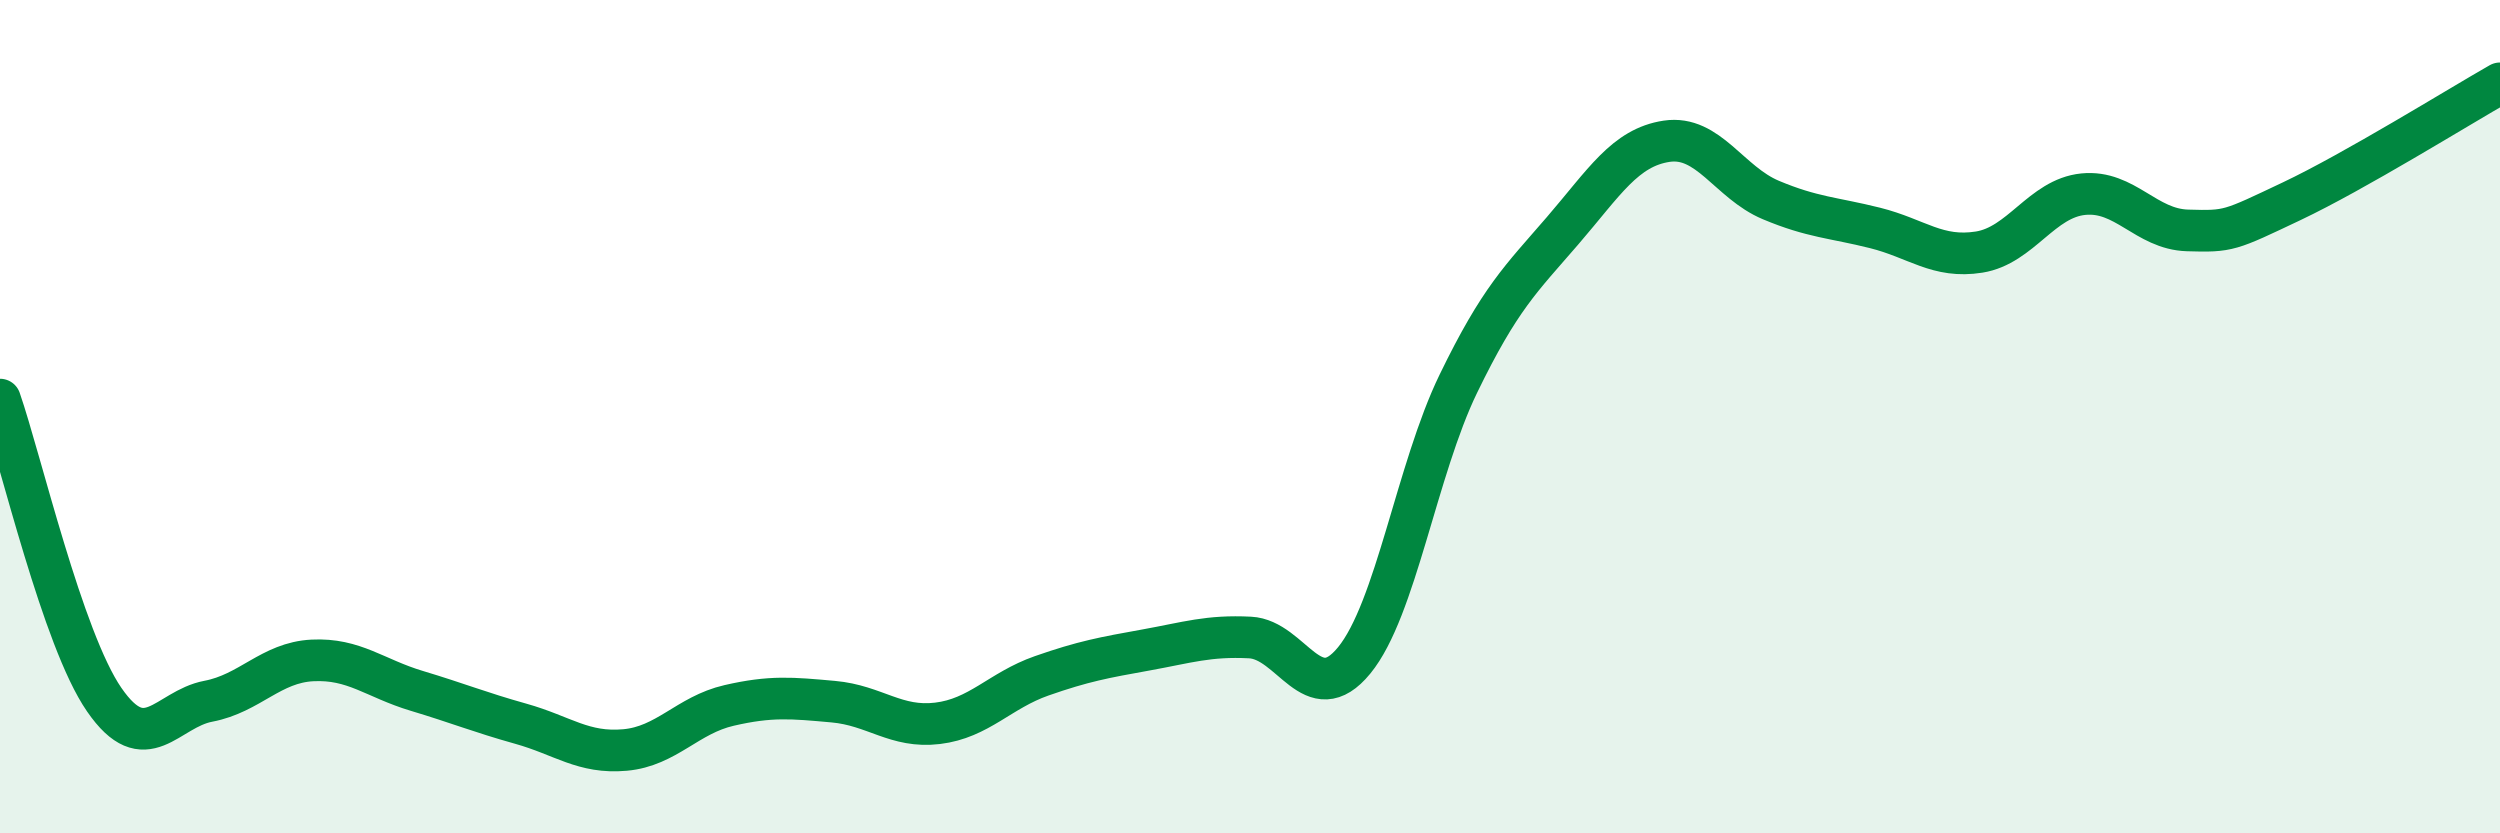 
    <svg width="60" height="20" viewBox="0 0 60 20" xmlns="http://www.w3.org/2000/svg">
      <path
        d="M 0,9.59 C 0.5,11.03 1.5,15.34 2.5,16.79 C 3.5,18.24 4,17.02 5,16.83 C 6,16.64 6.5,15.9 7.5,15.85 C 8.5,15.8 9,16.28 10,16.58 C 11,16.88 11.5,17.09 12.5,17.37 C 13.5,17.65 14,18.09 15,18 C 16,17.91 16.5,17.16 17.5,16.93 C 18.5,16.7 19,16.75 20,16.84 C 21,16.93 21.5,17.48 22.5,17.36 C 23.5,17.24 24,16.57 25,16.22 C 26,15.87 26.5,15.78 27.5,15.6 C 28.5,15.42 29,15.25 30,15.3 C 31,15.35 31.5,17.07 32.5,15.85 C 33.5,14.63 34,11.27 35,9.21 C 36,7.15 36.5,6.7 37.5,5.54 C 38.5,4.38 39,3.54 40,3.39 C 41,3.24 41.5,4.38 42.5,4.8 C 43.5,5.22 44,5.22 45,5.47 C 46,5.72 46.5,6.21 47.5,6.05 C 48.5,5.89 49,4.76 50,4.66 C 51,4.56 51.5,5.5 52.5,5.53 C 53.5,5.56 53.5,5.54 55,4.83 C 56.5,4.12 59,2.57 60,2L60 20L0 20Z"
        fill="#008740"
        opacity="0.1"
        stroke-linecap="round"
        stroke-linejoin="round"
      />
      <path
        d="M 0,9.59 C 0.5,11.03 1.5,15.34 2.5,16.79 C 3.5,18.24 4,17.02 5,16.83 C 6,16.64 6.5,15.9 7.5,15.85 C 8.5,15.8 9,16.28 10,16.58 C 11,16.88 11.5,17.09 12.5,17.37 C 13.5,17.65 14,18.09 15,18 C 16,17.91 16.5,17.16 17.5,16.93 C 18.5,16.7 19,16.75 20,16.84 C 21,16.93 21.5,17.48 22.5,17.36 C 23.5,17.24 24,16.57 25,16.22 C 26,15.87 26.5,15.78 27.5,15.6 C 28.5,15.42 29,15.25 30,15.3 C 31,15.35 31.5,17.07 32.5,15.85 C 33.5,14.63 34,11.27 35,9.21 C 36,7.15 36.5,6.7 37.5,5.54 C 38.5,4.38 39,3.54 40,3.39 C 41,3.24 41.5,4.38 42.5,4.8 C 43.5,5.22 44,5.22 45,5.47 C 46,5.72 46.5,6.21 47.5,6.05 C 48.5,5.89 49,4.76 50,4.66 C 51,4.56 51.5,5.5 52.5,5.53 C 53.5,5.56 53.5,5.54 55,4.83 C 56.5,4.12 59,2.57 60,2"
        stroke="#008740"
        stroke-width="1"
        fill="none"
        stroke-linecap="round"
        stroke-linejoin="round"
      />
    </svg>
  